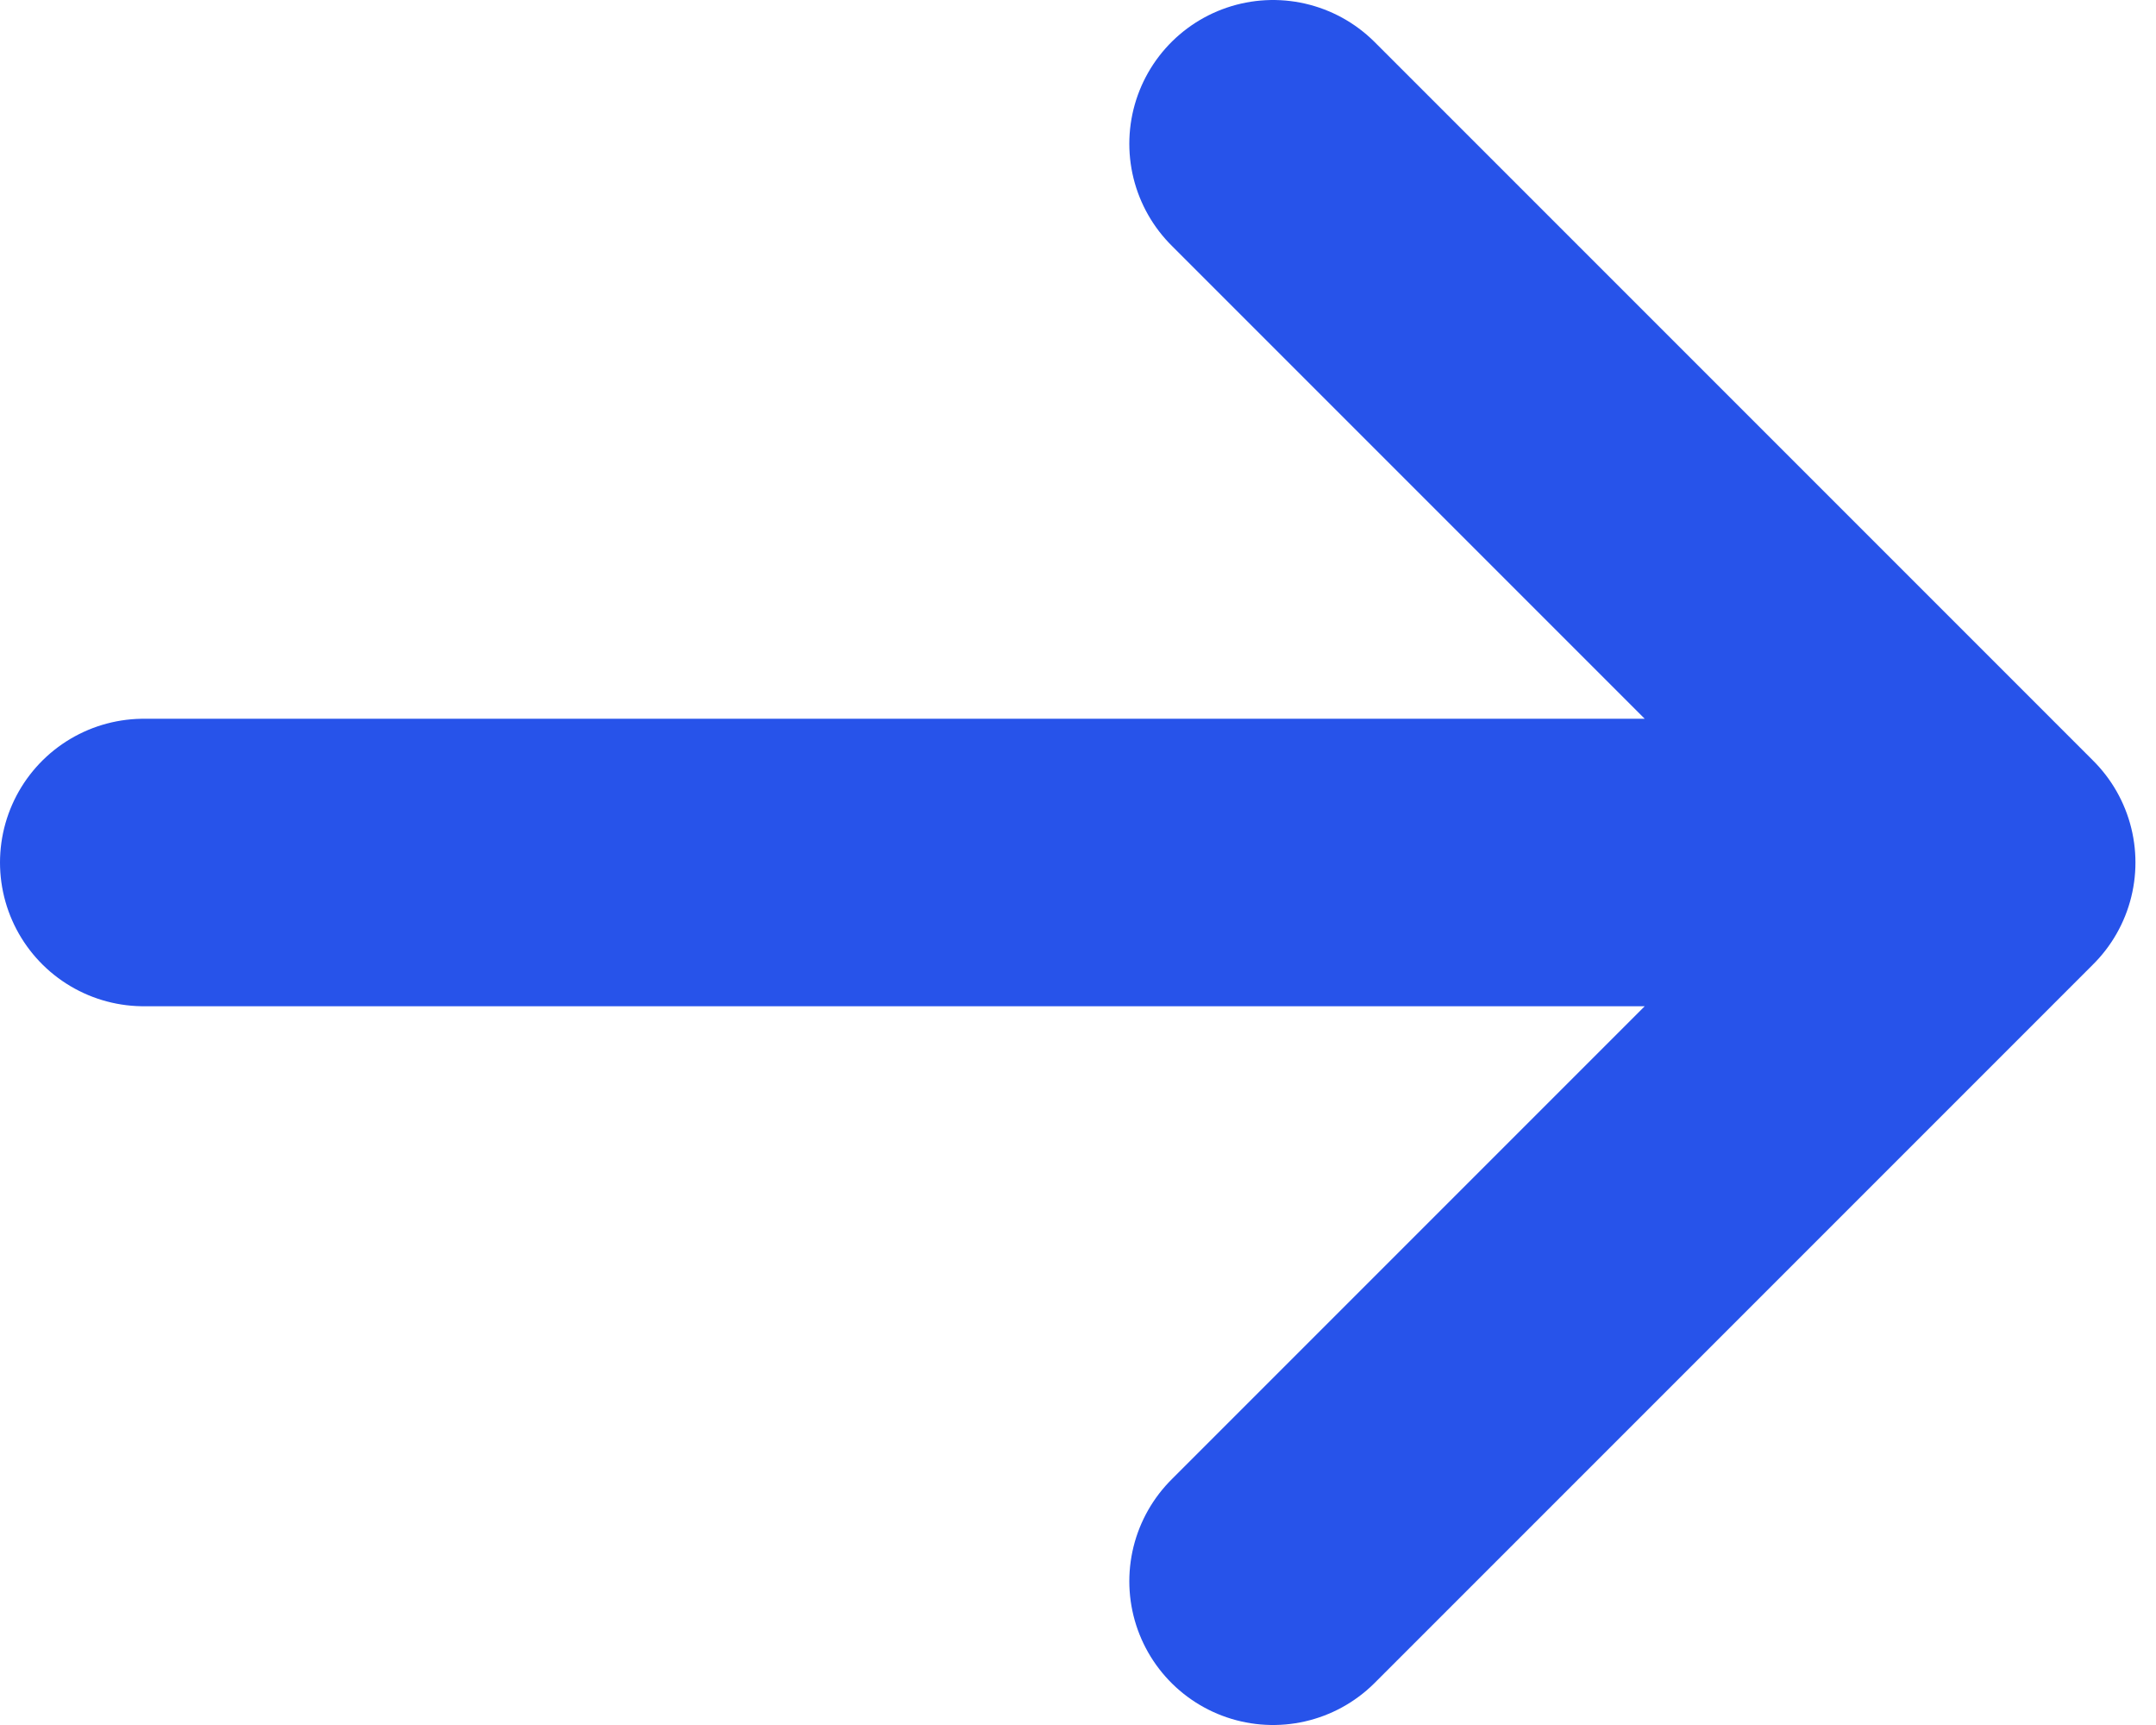 <svg width="15" height="12" viewBox="0 0 15 12" fill="none" xmlns="http://www.w3.org/2000/svg">
<path d="M8.857 1L13.857 6M13.857 6L8.857 11M13.857 6L1 6" stroke="#2753EA" stroke-width="2" stroke-linecap="round" stroke-linejoin="round"/>
</svg>
